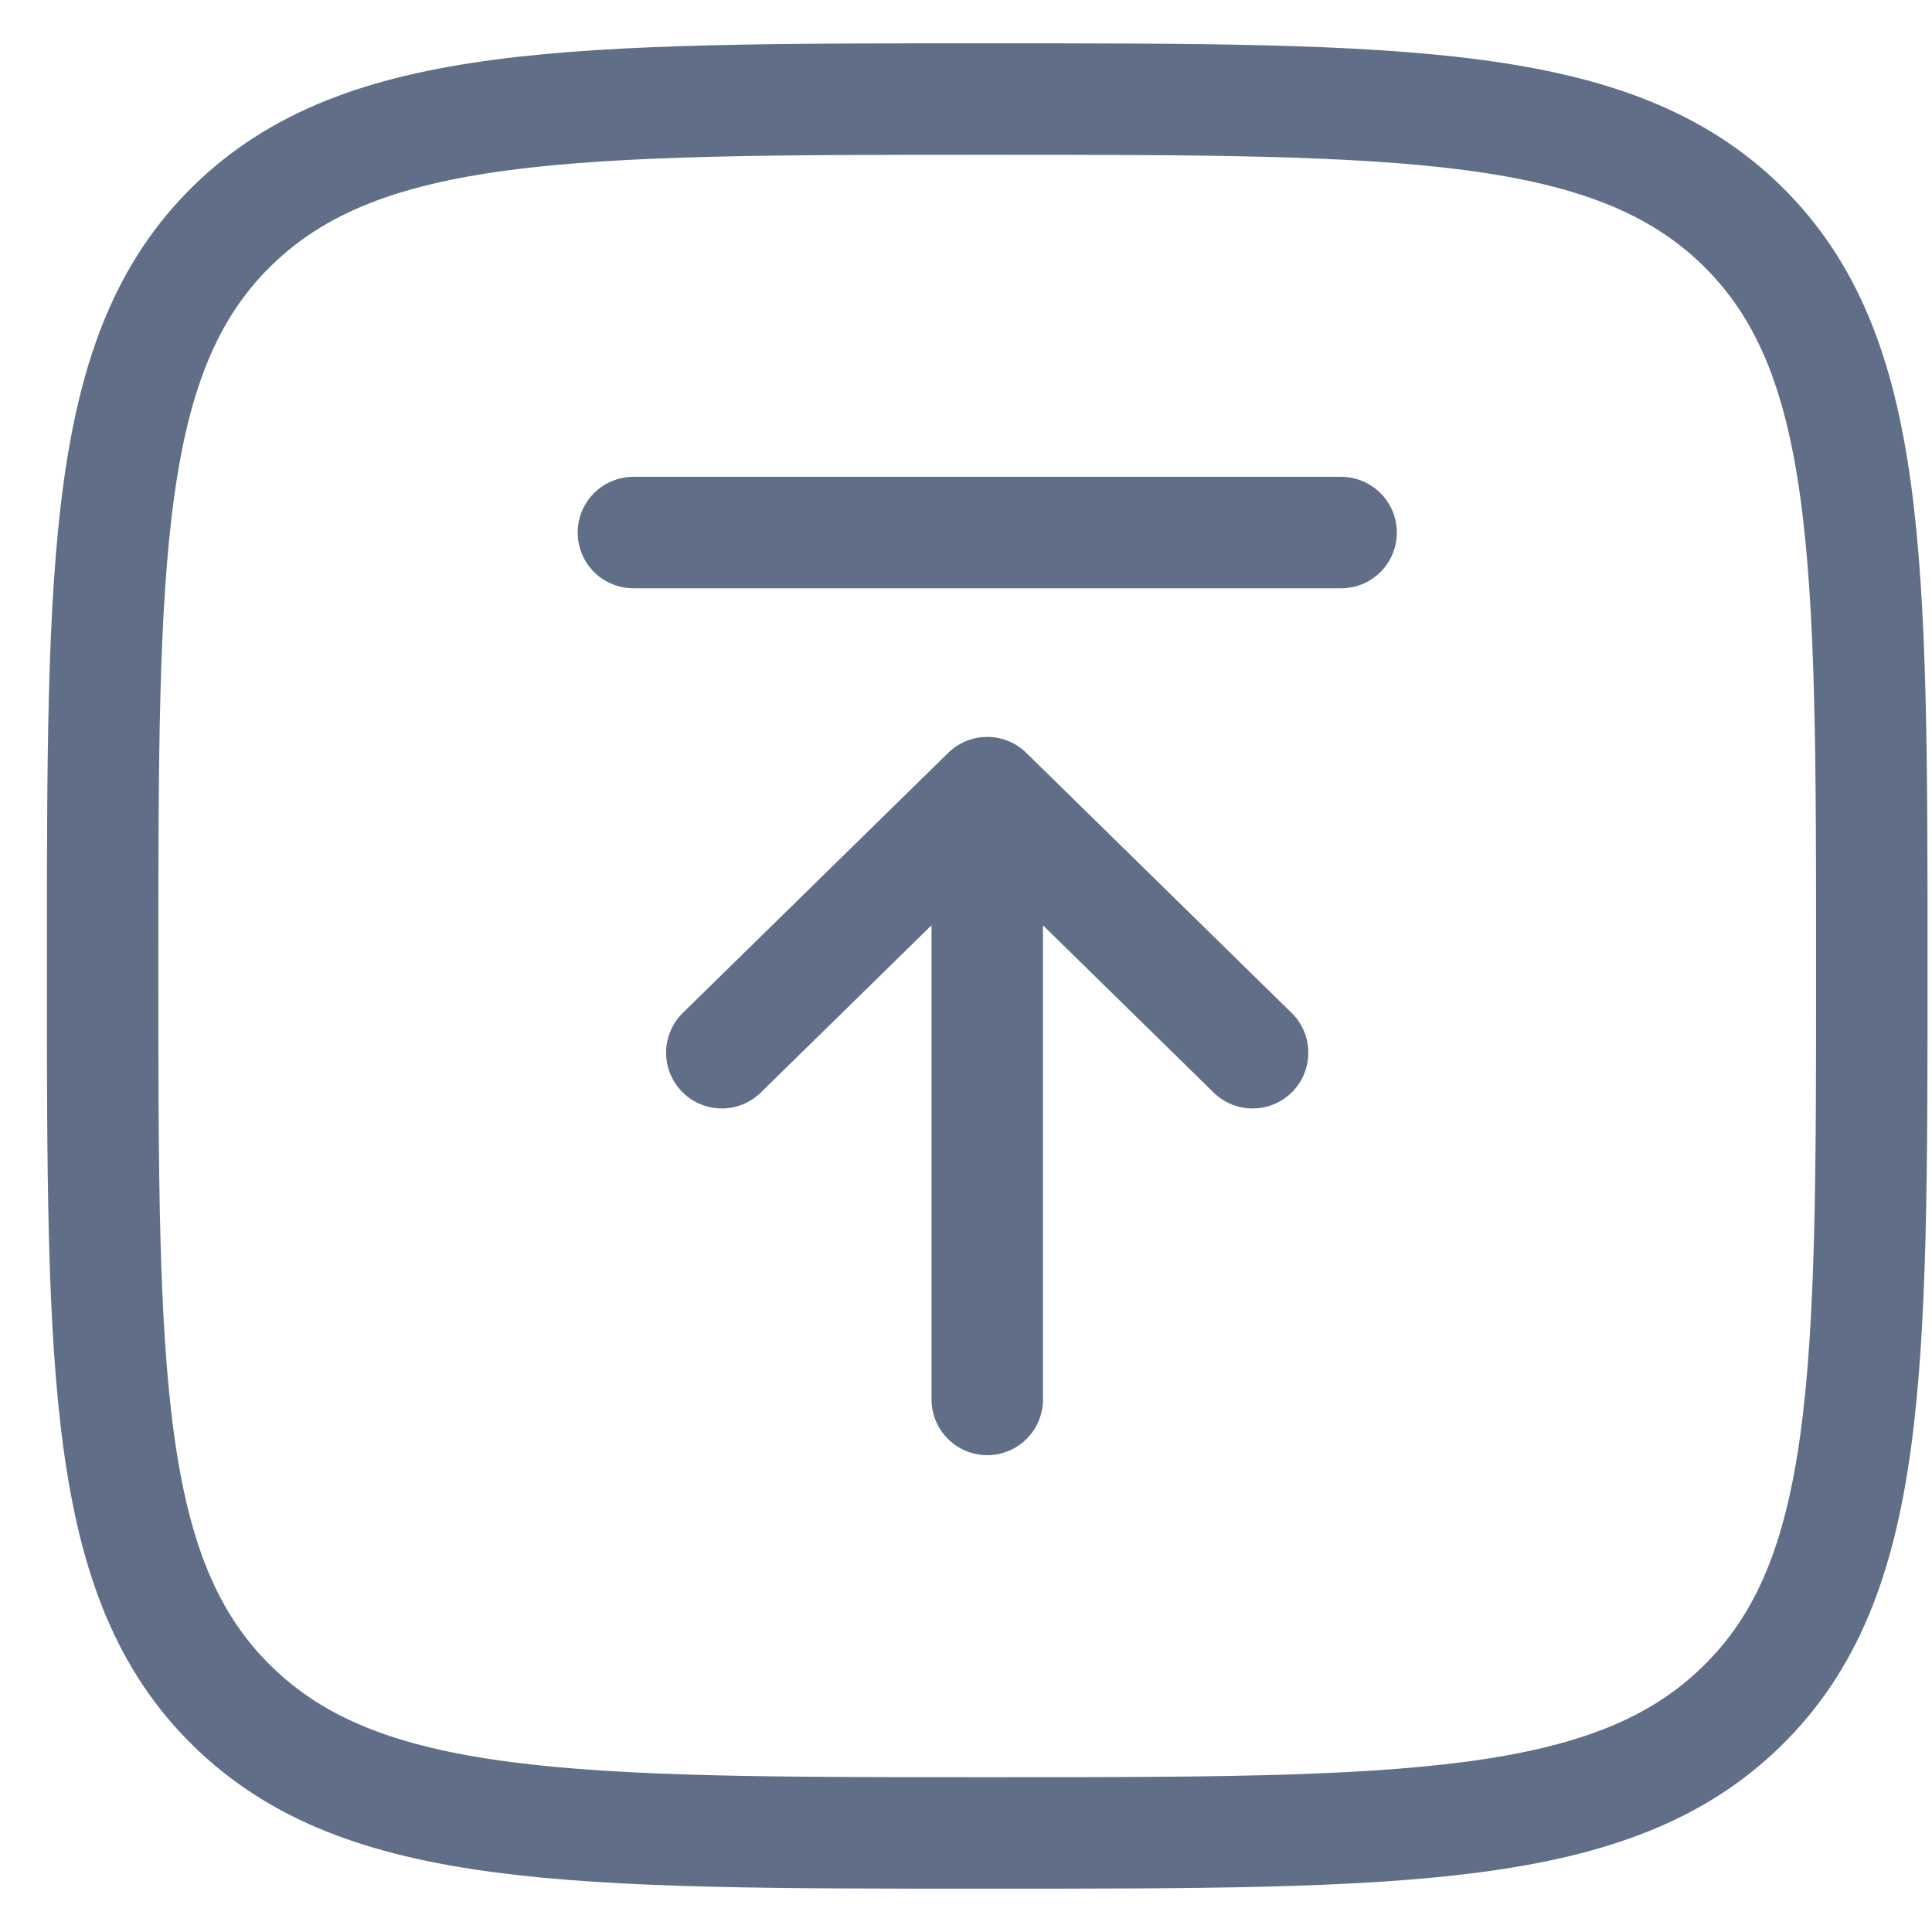 <svg width="26" height="26" viewBox="0 0 26 26" fill="none" xmlns="http://www.w3.org/2000/svg">
<path d="M13.286 18.833V10.667M13.286 10.667L16.857 14.167M13.286 10.667L9.714 14.167" stroke="#606E87" stroke-width="1.5" stroke-linecap="round" stroke-linejoin="round"/>
<path d="M18.048 7.167H8.524" stroke="#606E87" stroke-width="1.5" stroke-linecap="round"/>
<path d="M1.381 13C1.381 7.5 1.381 4.75 3.124 3.041C4.869 1.333 7.674 1.333 13.286 1.333C18.898 1.333 21.703 1.333 23.446 3.041C25.19 4.752 25.19 7.5 25.19 13C25.19 18.5 25.19 21.25 23.446 22.957C21.705 24.667 18.898 24.667 13.286 24.667C7.674 24.667 4.868 24.667 3.124 22.957C1.381 21.251 1.381 18.5 1.381 13Z" stroke="#606E87" stroke-width="1.5"/>
</svg>
